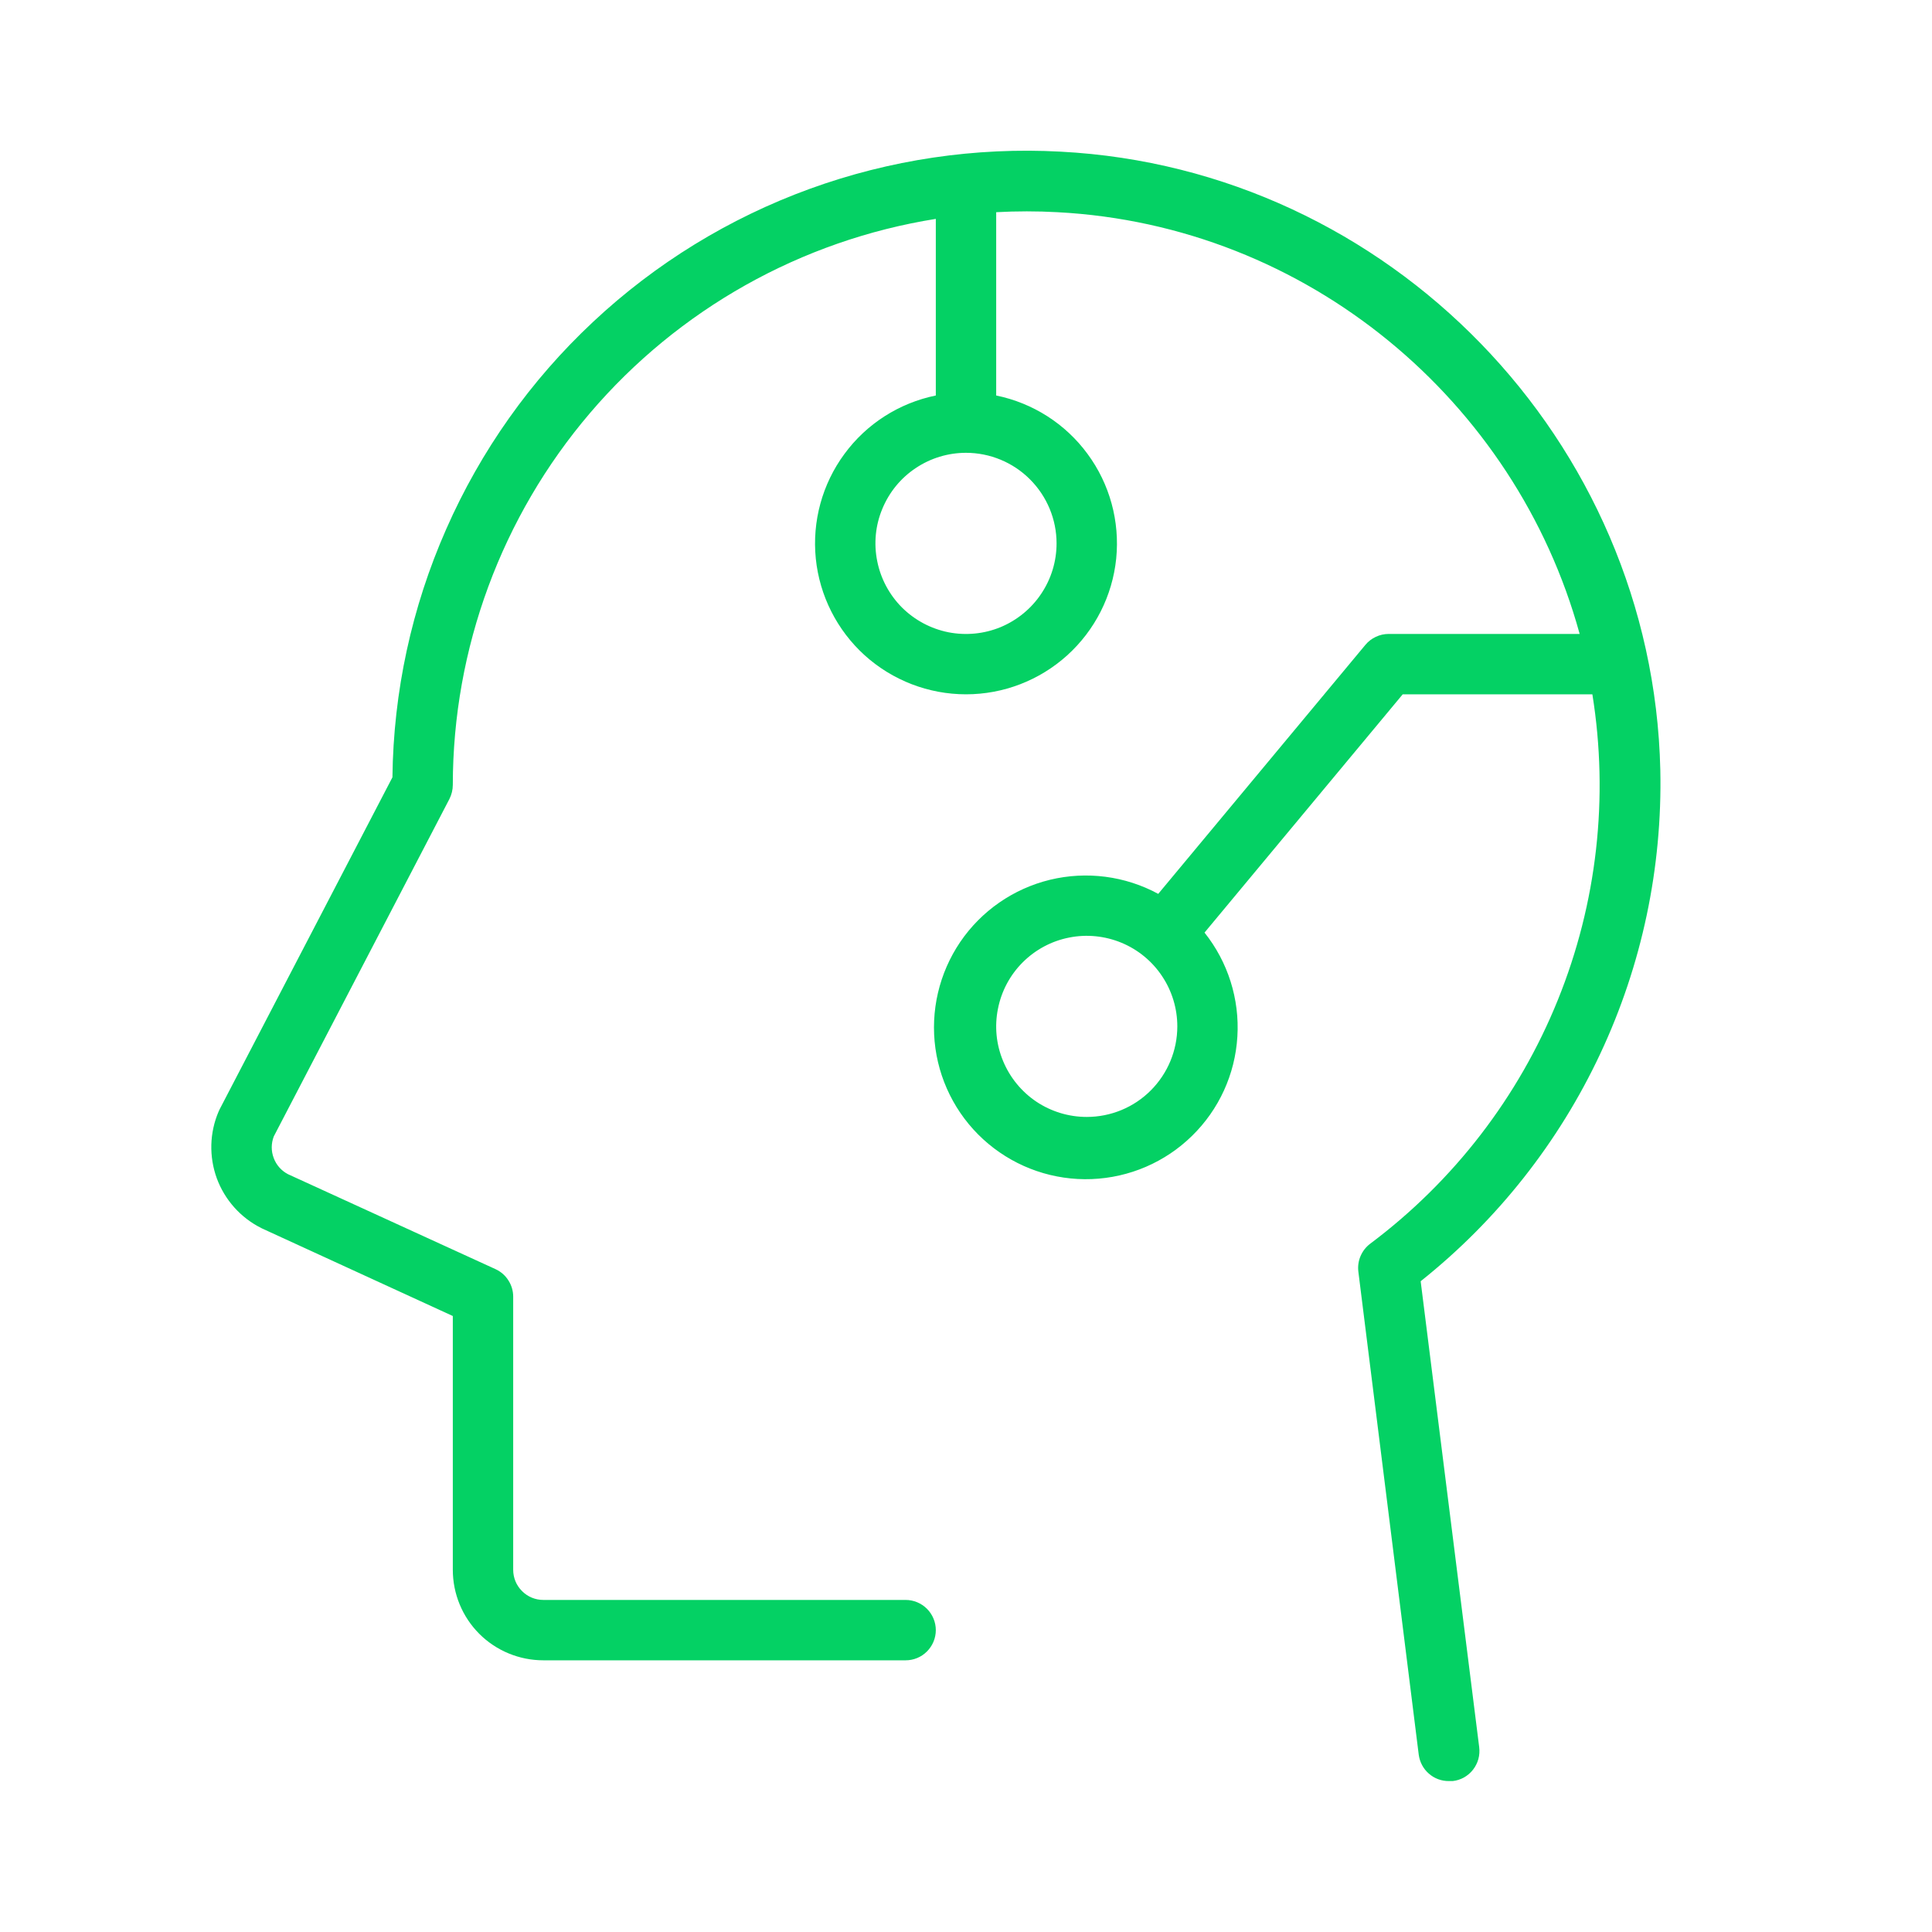 <?xml version="1.0" encoding="UTF-8"?> <svg xmlns="http://www.w3.org/2000/svg" width="24" height="24" viewBox="0 0 24 24" fill="none"><path d="M17.648 15.916C18.6 15.158 19.364 14.19 19.88 13.088C20.397 11.986 20.651 10.779 20.625 9.563C20.531 5.471 17.259 2.098 13.177 1.884C12.116 1.826 11.054 1.984 10.056 2.347C9.057 2.711 8.143 3.272 7.367 3.999C6.591 4.725 5.971 5.6 5.543 6.573C5.114 7.545 4.887 8.594 4.875 9.656L2.728 13.781C2.723 13.79 2.72 13.798 2.716 13.807C2.603 14.07 2.595 14.367 2.693 14.637C2.792 14.906 2.99 15.128 3.247 15.256L3.259 15.262L5.625 16.348V19.5C5.625 19.799 5.743 20.085 5.954 20.296C6.165 20.507 6.452 20.625 6.75 20.625H11.25C11.349 20.625 11.445 20.586 11.515 20.515C11.585 20.445 11.625 20.35 11.625 20.25C11.625 20.151 11.585 20.055 11.515 19.985C11.445 19.915 11.349 19.875 11.25 19.875H6.75C6.65 19.875 6.555 19.836 6.485 19.765C6.414 19.695 6.375 19.6 6.375 19.5V16.107C6.375 16.035 6.354 15.965 6.315 15.905C6.277 15.844 6.221 15.796 6.156 15.766L3.577 14.586C3.495 14.543 3.432 14.472 3.4 14.385C3.367 14.299 3.368 14.203 3.401 14.117L5.583 9.925C5.61 9.871 5.625 9.811 5.625 9.75C5.626 8.056 6.231 6.418 7.33 5.13C8.43 3.841 9.952 2.986 11.625 2.719V4.913C11.17 5.006 10.765 5.264 10.49 5.639C10.214 6.013 10.088 6.476 10.134 6.938C10.181 7.401 10.398 7.829 10.742 8.141C11.087 8.452 11.535 8.625 12 8.625C12.465 8.625 12.913 8.452 13.257 8.141C13.602 7.829 13.819 7.401 13.866 6.938C13.912 6.476 13.786 6.013 13.51 5.639C13.235 5.264 12.83 5.006 12.375 4.913V2.636C12.628 2.622 12.882 2.622 13.135 2.636C16.241 2.799 18.828 4.979 19.623 7.875H17.25C17.195 7.875 17.141 7.887 17.091 7.911C17.041 7.934 16.997 7.968 16.962 8.01L14.388 11.104C13.977 10.881 13.497 10.819 13.043 10.929C12.588 11.04 12.191 11.315 11.928 11.702C11.666 12.089 11.556 12.559 11.62 13.023C11.685 13.486 11.919 13.909 12.278 14.209C12.637 14.509 13.094 14.665 13.561 14.647C14.029 14.629 14.473 14.438 14.807 14.111C15.142 13.784 15.343 13.345 15.371 12.878C15.4 12.411 15.254 11.95 14.963 11.585L17.425 8.625H19.781C19.987 9.906 19.839 11.219 19.352 12.422C18.866 13.625 18.06 14.672 17.021 15.45C16.968 15.49 16.927 15.543 16.901 15.604C16.875 15.665 16.866 15.731 16.874 15.797L17.624 21.797C17.636 21.888 17.68 21.972 17.749 22.032C17.818 22.093 17.907 22.126 17.999 22.125H18.046C18.095 22.12 18.143 22.104 18.187 22.08C18.23 22.055 18.268 22.023 18.299 21.983C18.329 21.944 18.352 21.899 18.365 21.851C18.378 21.803 18.381 21.753 18.375 21.703L17.648 15.916ZM13.125 6.75C13.125 6.973 13.059 7.19 12.935 7.375C12.812 7.56 12.636 7.704 12.431 7.79C12.225 7.875 11.999 7.897 11.78 7.854C11.562 7.81 11.362 7.703 11.204 7.546C11.047 7.388 10.94 7.188 10.897 6.97C10.853 6.751 10.875 6.525 10.961 6.32C11.046 6.114 11.19 5.938 11.375 5.815C11.56 5.691 11.777 5.625 12 5.625C12.298 5.625 12.585 5.744 12.795 5.955C13.006 6.166 13.125 6.452 13.125 6.75ZM13.5 13.875C13.277 13.875 13.06 13.809 12.875 13.686C12.69 13.562 12.546 13.386 12.461 13.181C12.375 12.975 12.353 12.749 12.397 12.531C12.44 12.312 12.547 12.112 12.704 11.955C12.862 11.797 13.062 11.69 13.28 11.647C13.499 11.603 13.725 11.626 13.931 11.711C14.136 11.796 14.312 11.94 14.435 12.125C14.559 12.31 14.625 12.528 14.625 12.75C14.625 13.049 14.506 13.335 14.295 13.546C14.085 13.757 13.798 13.875 13.5 13.875Z" fill="#04D164"></path></svg> 